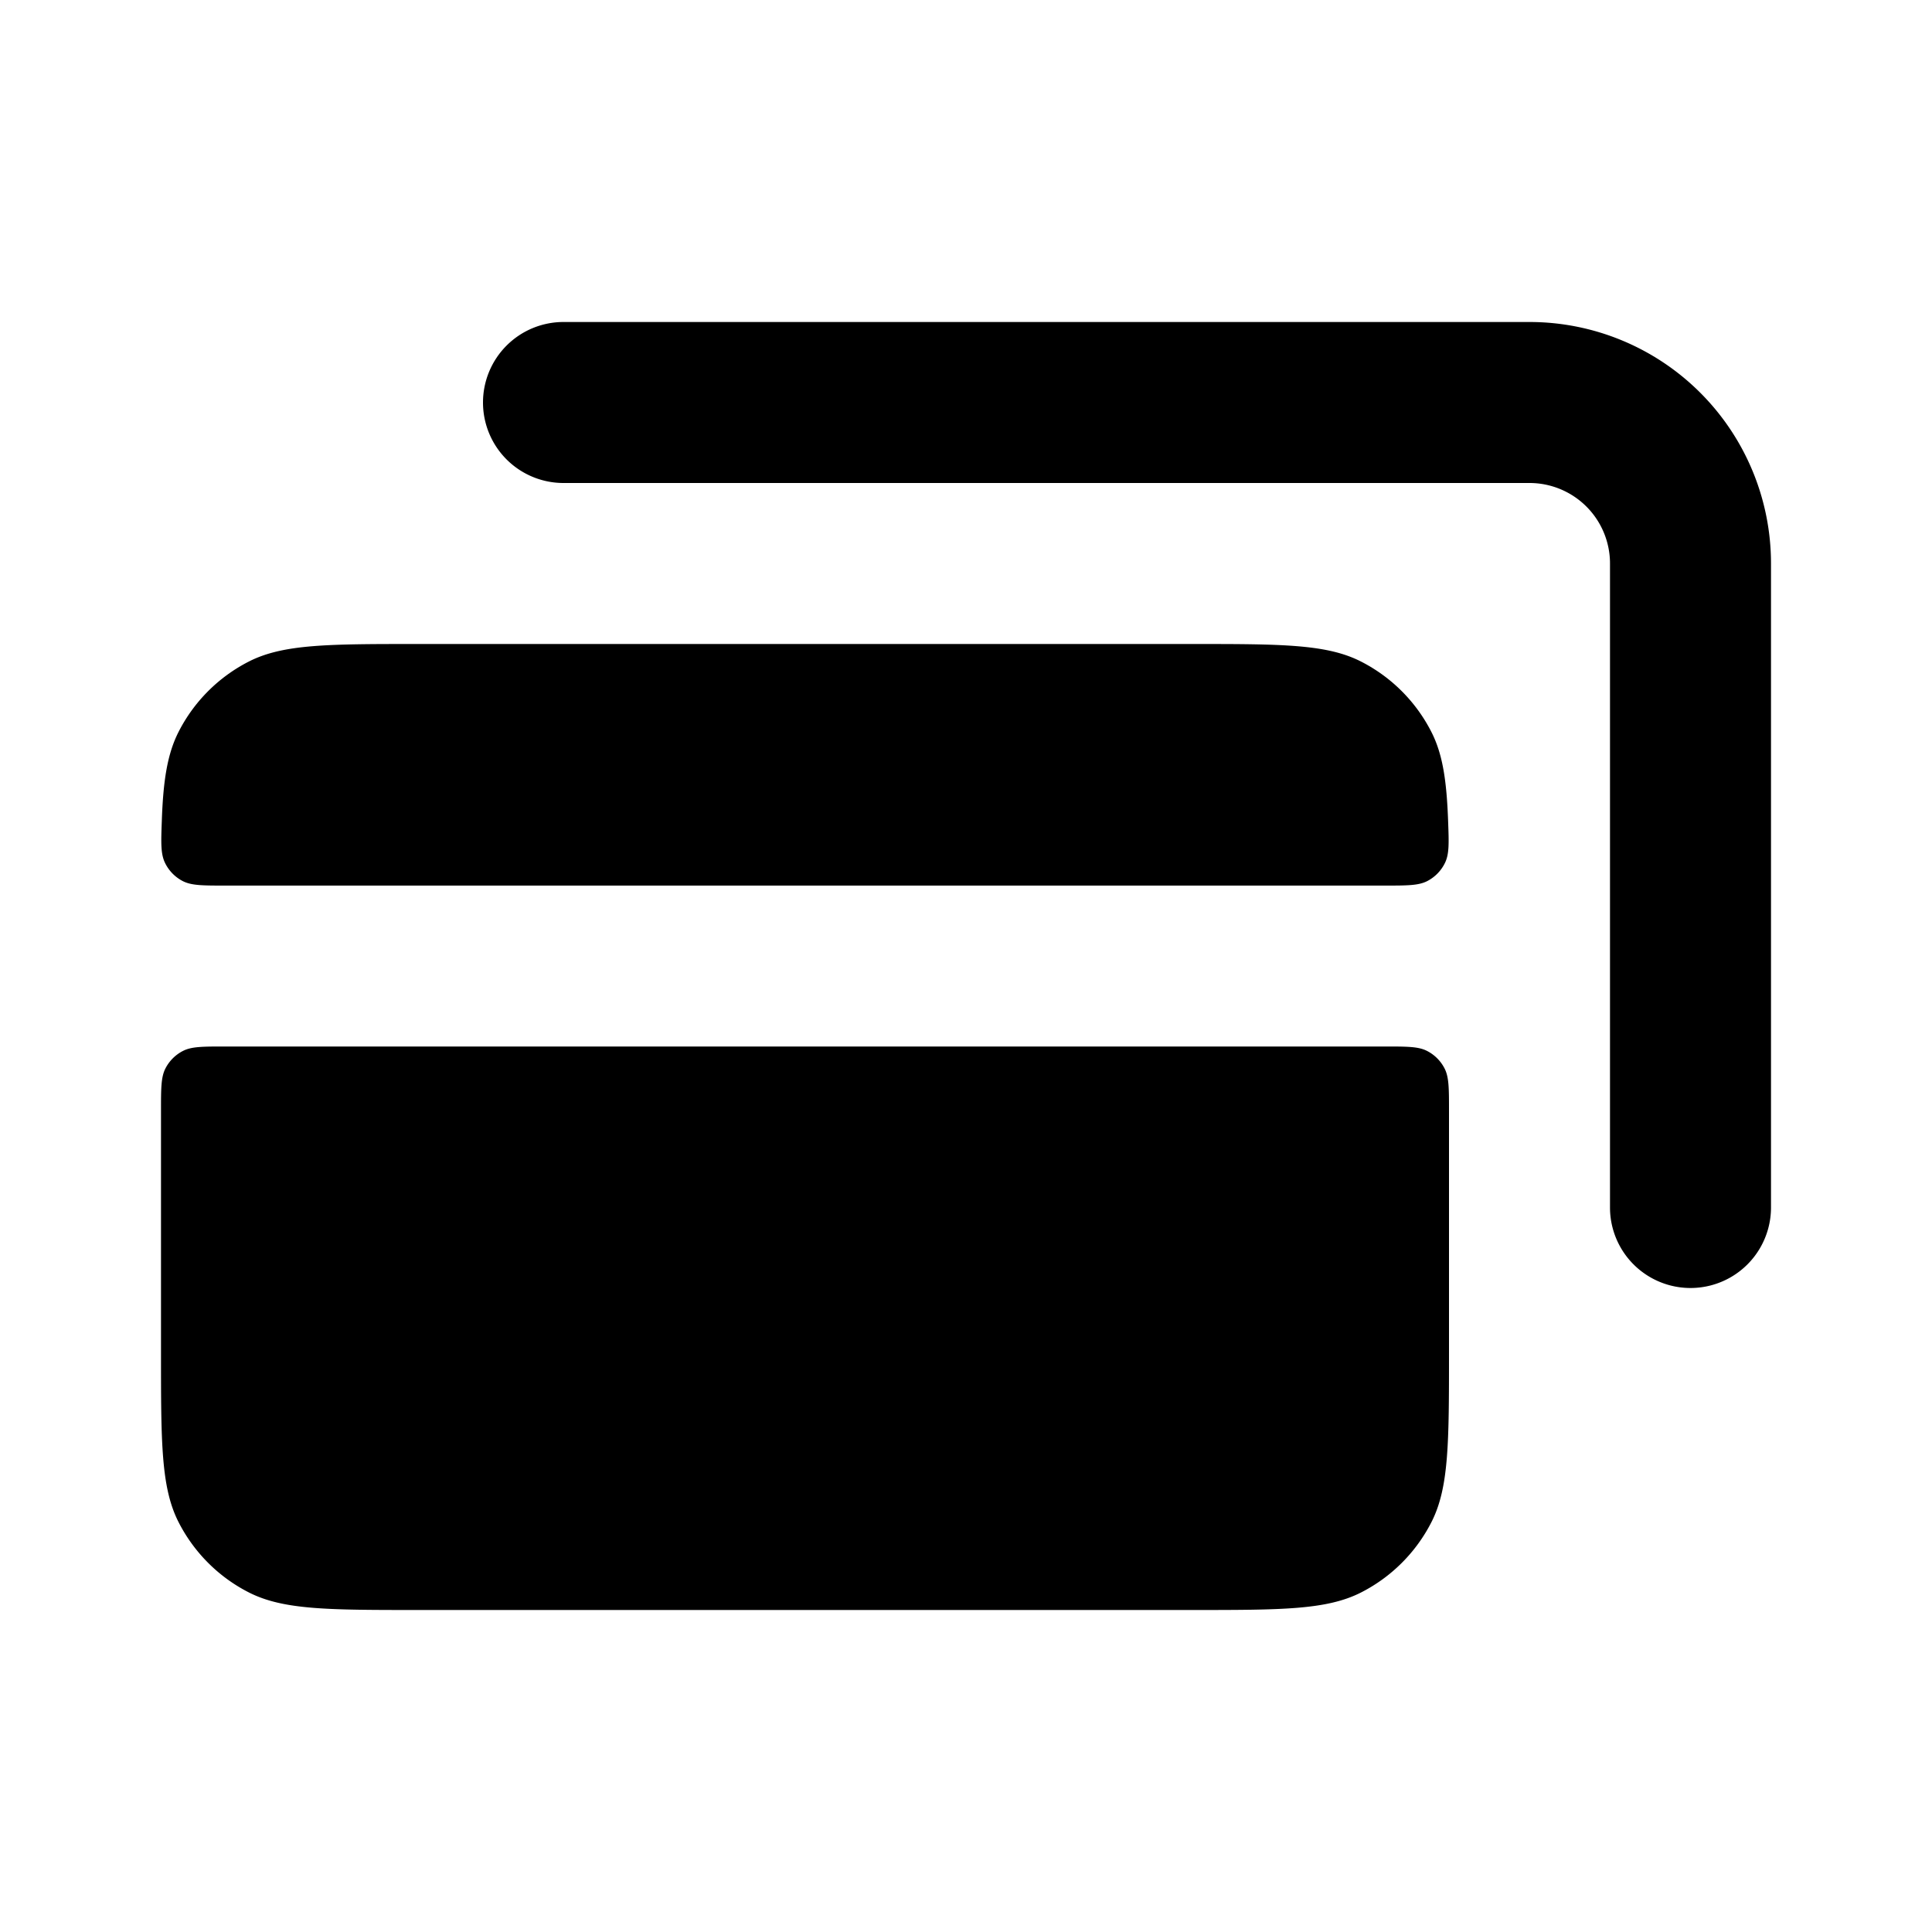 <svg xmlns="http://www.w3.org/2000/svg" fill="none" viewBox="0 0 24 24"><path fill="currentColor" d="M2.218 9.092c-.14.276-.191.607-.208 1.108-.01.271-.014.406.039.517a.5.5 0 0 0 .219.227c.109.057.25.057.533.057h14.398c.283 0 .424 0 .533-.057a.5.5 0 0 0 .219-.227c.053-.111.048-.246.038-.517-.018-.501-.067-.832-.208-1.108a2 2 0 0 0-.874-.874C16.48 8 15.919 8 14.799 8h-9.6c-1.12 0-1.68 0-2.108.218a2 2 0 0 0-.873.874M18 13.8c0-.28 0-.42-.055-.527a.5.5 0 0 0-.218-.218C17.62 13 17.48 13 17.2 13H2.8c-.28 0-.42 0-.527.055a.5.5 0 0 0-.218.218C2 13.38 2 13.52 2 13.8v3c0 1.12 0 1.68.218 2.108.192.377.498.683.874.874C3.52 20 4.08 20 5.2 20h9.6c1.12 0 1.68 0 2.108-.218a2 2 0 0 0 .874-.874C18 18.481 18 17.92 18 16.8z"/><path fill="currentColor" d="M6 5a1 1 0 0 1 1-1h12a3 3 0 0 1 3 3v8a1 1 0 0 1-2 0V7a1 1 0 0 0-1-1H7a1 1 0 0 1-1-1"/></svg>